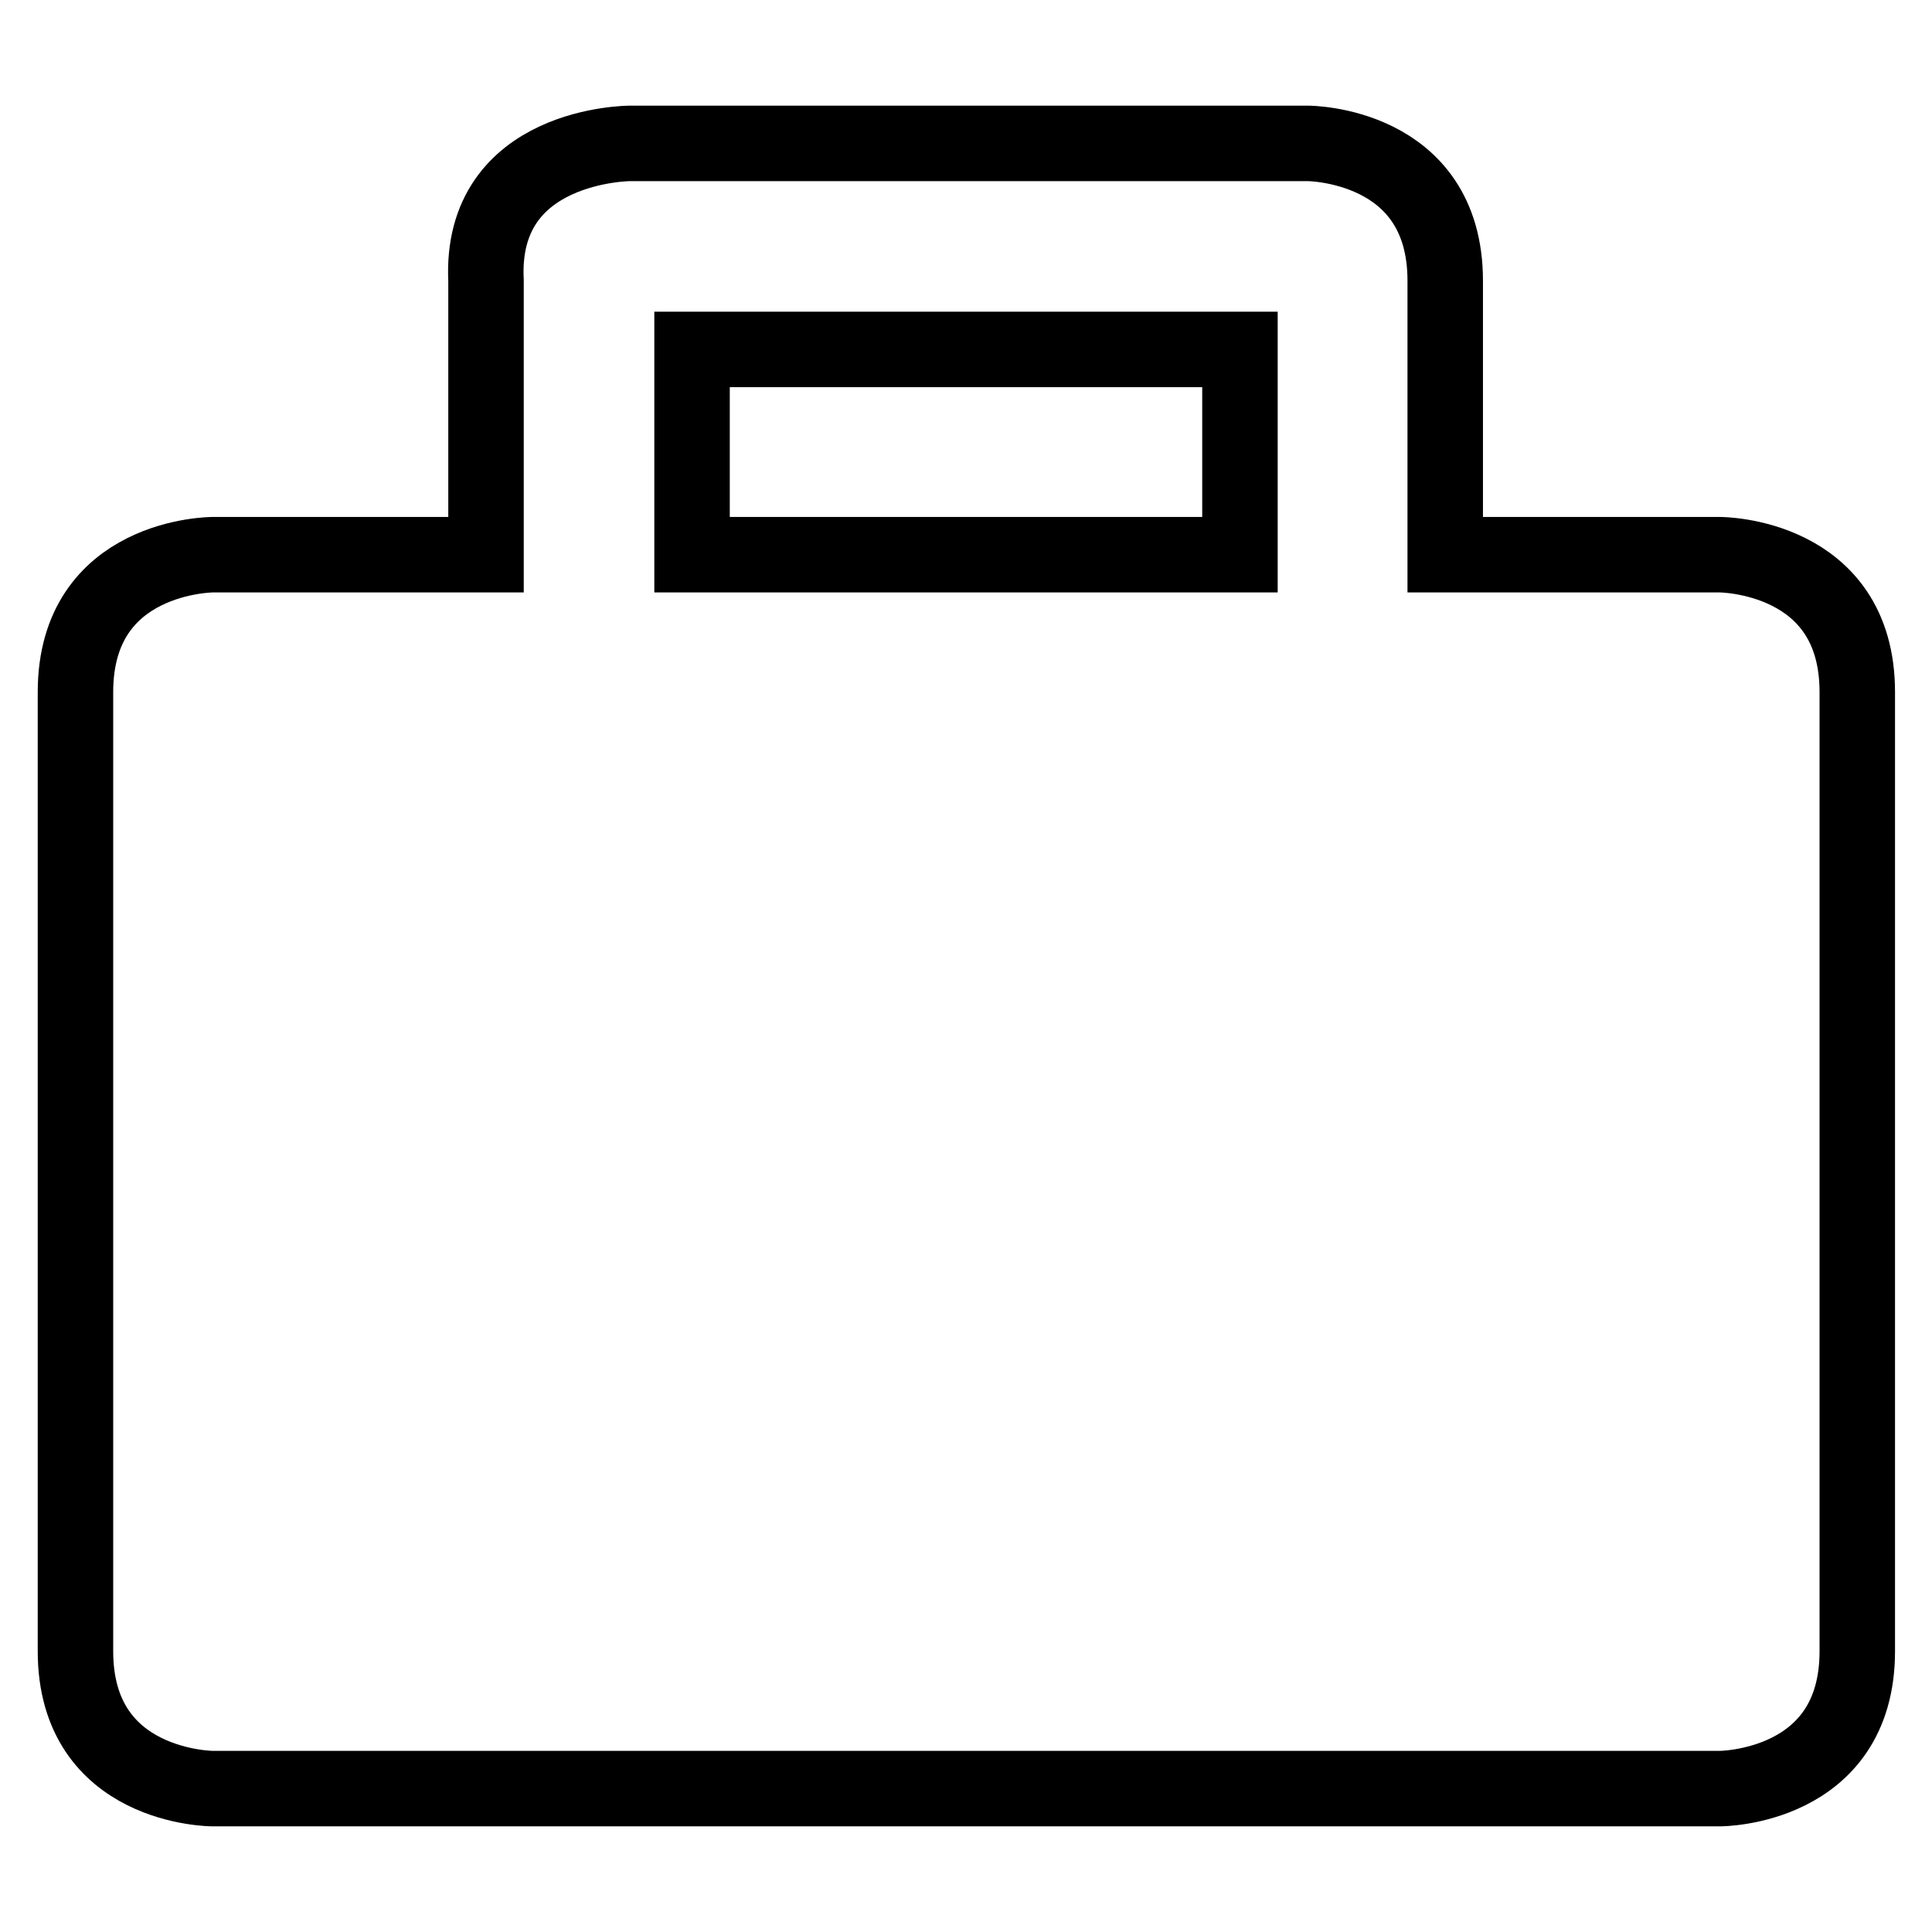 <?xml version="1.0" encoding="utf-8"?>
<!-- Svg Vector Icons : http://www.onlinewebfonts.com/icon -->
<!DOCTYPE svg PUBLIC "-//W3C//DTD SVG 1.1//EN" "http://www.w3.org/Graphics/SVG/1.1/DTD/svg11.dtd">
<svg version="1.1" xmlns="http://www.w3.org/2000/svg" xmlns:xlink="http://www.w3.org/1999/xlink" x="0px" y="0px" viewBox="0 0 256 256" enable-background="new 0 0 256 256" xml:space="preserve">
<g> <path stroke-width="10" fill-opacity="0" stroke="#000000"  d="M191.5,73.5V37.2c0-18.2-18.2-18.2-18.2-18.2H83.5c0,0-20,0-19.1,18.2v36.3H28.2c0,0-18.2,0-18.2,18.2 v127.1c0,18.2,18.2,18.2,18.2,18.2h199.7c0,0,18.2,0,18.2-18.2V91.7c0-18.2-18.2-18.2-18.2-18.2H191.5z M91.7,46.3h72.6v27.2H91.7 V46.3z"/></g>
</svg>